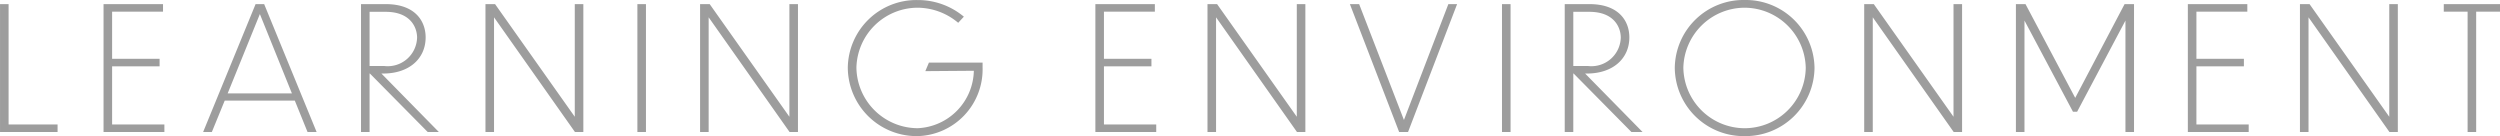 <svg xmlns="http://www.w3.org/2000/svg" width="204.176" height="11.116" viewBox="0 0 204.176 11.116">
  <path id="パス_2" data-name="パス 2" d="M.8-10.444V0H5.5V-.616h-4v-9.828ZM9.254,0h4.97V-.616H9.954V-5.362h3.878v-.616H9.954v-3.85h4.158v-.616H9.254Zm16.66,0h.742L22.372-10.444h-.7L17.388,0H18.1l1.05-2.562h5.726ZM19.39-3.15l2.632-6.482L24.64-3.15ZM35.728,0h.91l-4.69-4.774h.14c2.142,0,3.472-1.232,3.472-2.954,0-1.3-.826-2.716-3.262-2.716H30.282V0h.7V-4.774h.028ZM32.3-9.814c1.96,0,2.548,1.2,2.562,2.086A2.4,2.4,0,0,1,32.172-5.39h-1.19V-9.814ZM47.754,0h.686V-10.444h-.7v9.2l-6.51-9.2h-.784V0h.7V-9.366Zm5.1,0h.7V-10.444h-.7ZM65.282,0h.686V-10.444h-.7v9.2l-6.51-9.2h-.784V0h.7V-9.366ZM81.046-5.278V-5.67H76.664l-.294.7L80.332-5a4.8,4.8,0,0,1-4.578,4.69A5.02,5.02,0,0,1,70.742-5.25a5.012,5.012,0,0,1,5.012-4.9,5.183,5.183,0,0,1,3.3,1.232l.462-.5a5.843,5.843,0,0,0-3.766-1.358,5.6,5.6,0,0,0-5.712,5.544A5.627,5.627,0,0,0,75.754.336,5.453,5.453,0,0,0,81.046-5.278ZM90.258,0h4.97V-.616h-4.27V-5.362h3.878v-.616H90.958v-3.85h4.158v-.616H90.258Zm16.464,0h.686V-10.444h-.7v9.2l-6.51-9.2h-.784V0h.7V-9.366ZM119.8-10.444h-.714L115.458-.98,111.8-10.444h-.756L115.066,0h.728ZM123.466,0h.7V-10.444h-.7Zm10.57,0h.91l-4.69-4.774h.14c2.142,0,3.472-1.232,3.472-2.954,0-1.3-.826-2.716-3.262-2.716H128.59V0h.7V-4.774h.028Zm-3.43-9.814c1.96,0,2.548,1.2,2.562,2.086A2.4,2.4,0,0,1,130.48-5.39h-1.19V-9.814Zm12.684-.966a5.612,5.612,0,0,0-5.712,5.544A5.627,5.627,0,0,0,143.29.336a5.632,5.632,0,0,0,5.7-5.572A5.618,5.618,0,0,0,143.29-10.78Zm0,.63a5.015,5.015,0,0,1,4.984,4.9A5,5,0,0,1,143.29-.308a5.02,5.02,0,0,1-5.012-4.942A5.021,5.021,0,0,1,143.29-10.15ZM160.356,0h.686V-10.444h-.7v9.2l-6.51-9.2h-.784V0h.7V-9.366ZM170.1-1.652h.336L174.384-9.1V0h.7V-10.444h-.77l-4.032,7.658-4.06-7.658h-.784V0h.7V-9.1ZM179.48,0h4.97V-.616h-4.27V-5.362h3.878v-.616H180.18v-3.85h4.158v-.616H179.48Zm16.464,0h.686V-10.444h-.7v9.2l-6.51-9.2h-.784V0h.7V-9.366Zm6.384,0h.7V-9.828h1.946v-.616h-4.592v.616h1.946Z" transform="translate(-0.798 10.78)" fill="#9d9d9d"/>
</svg>
